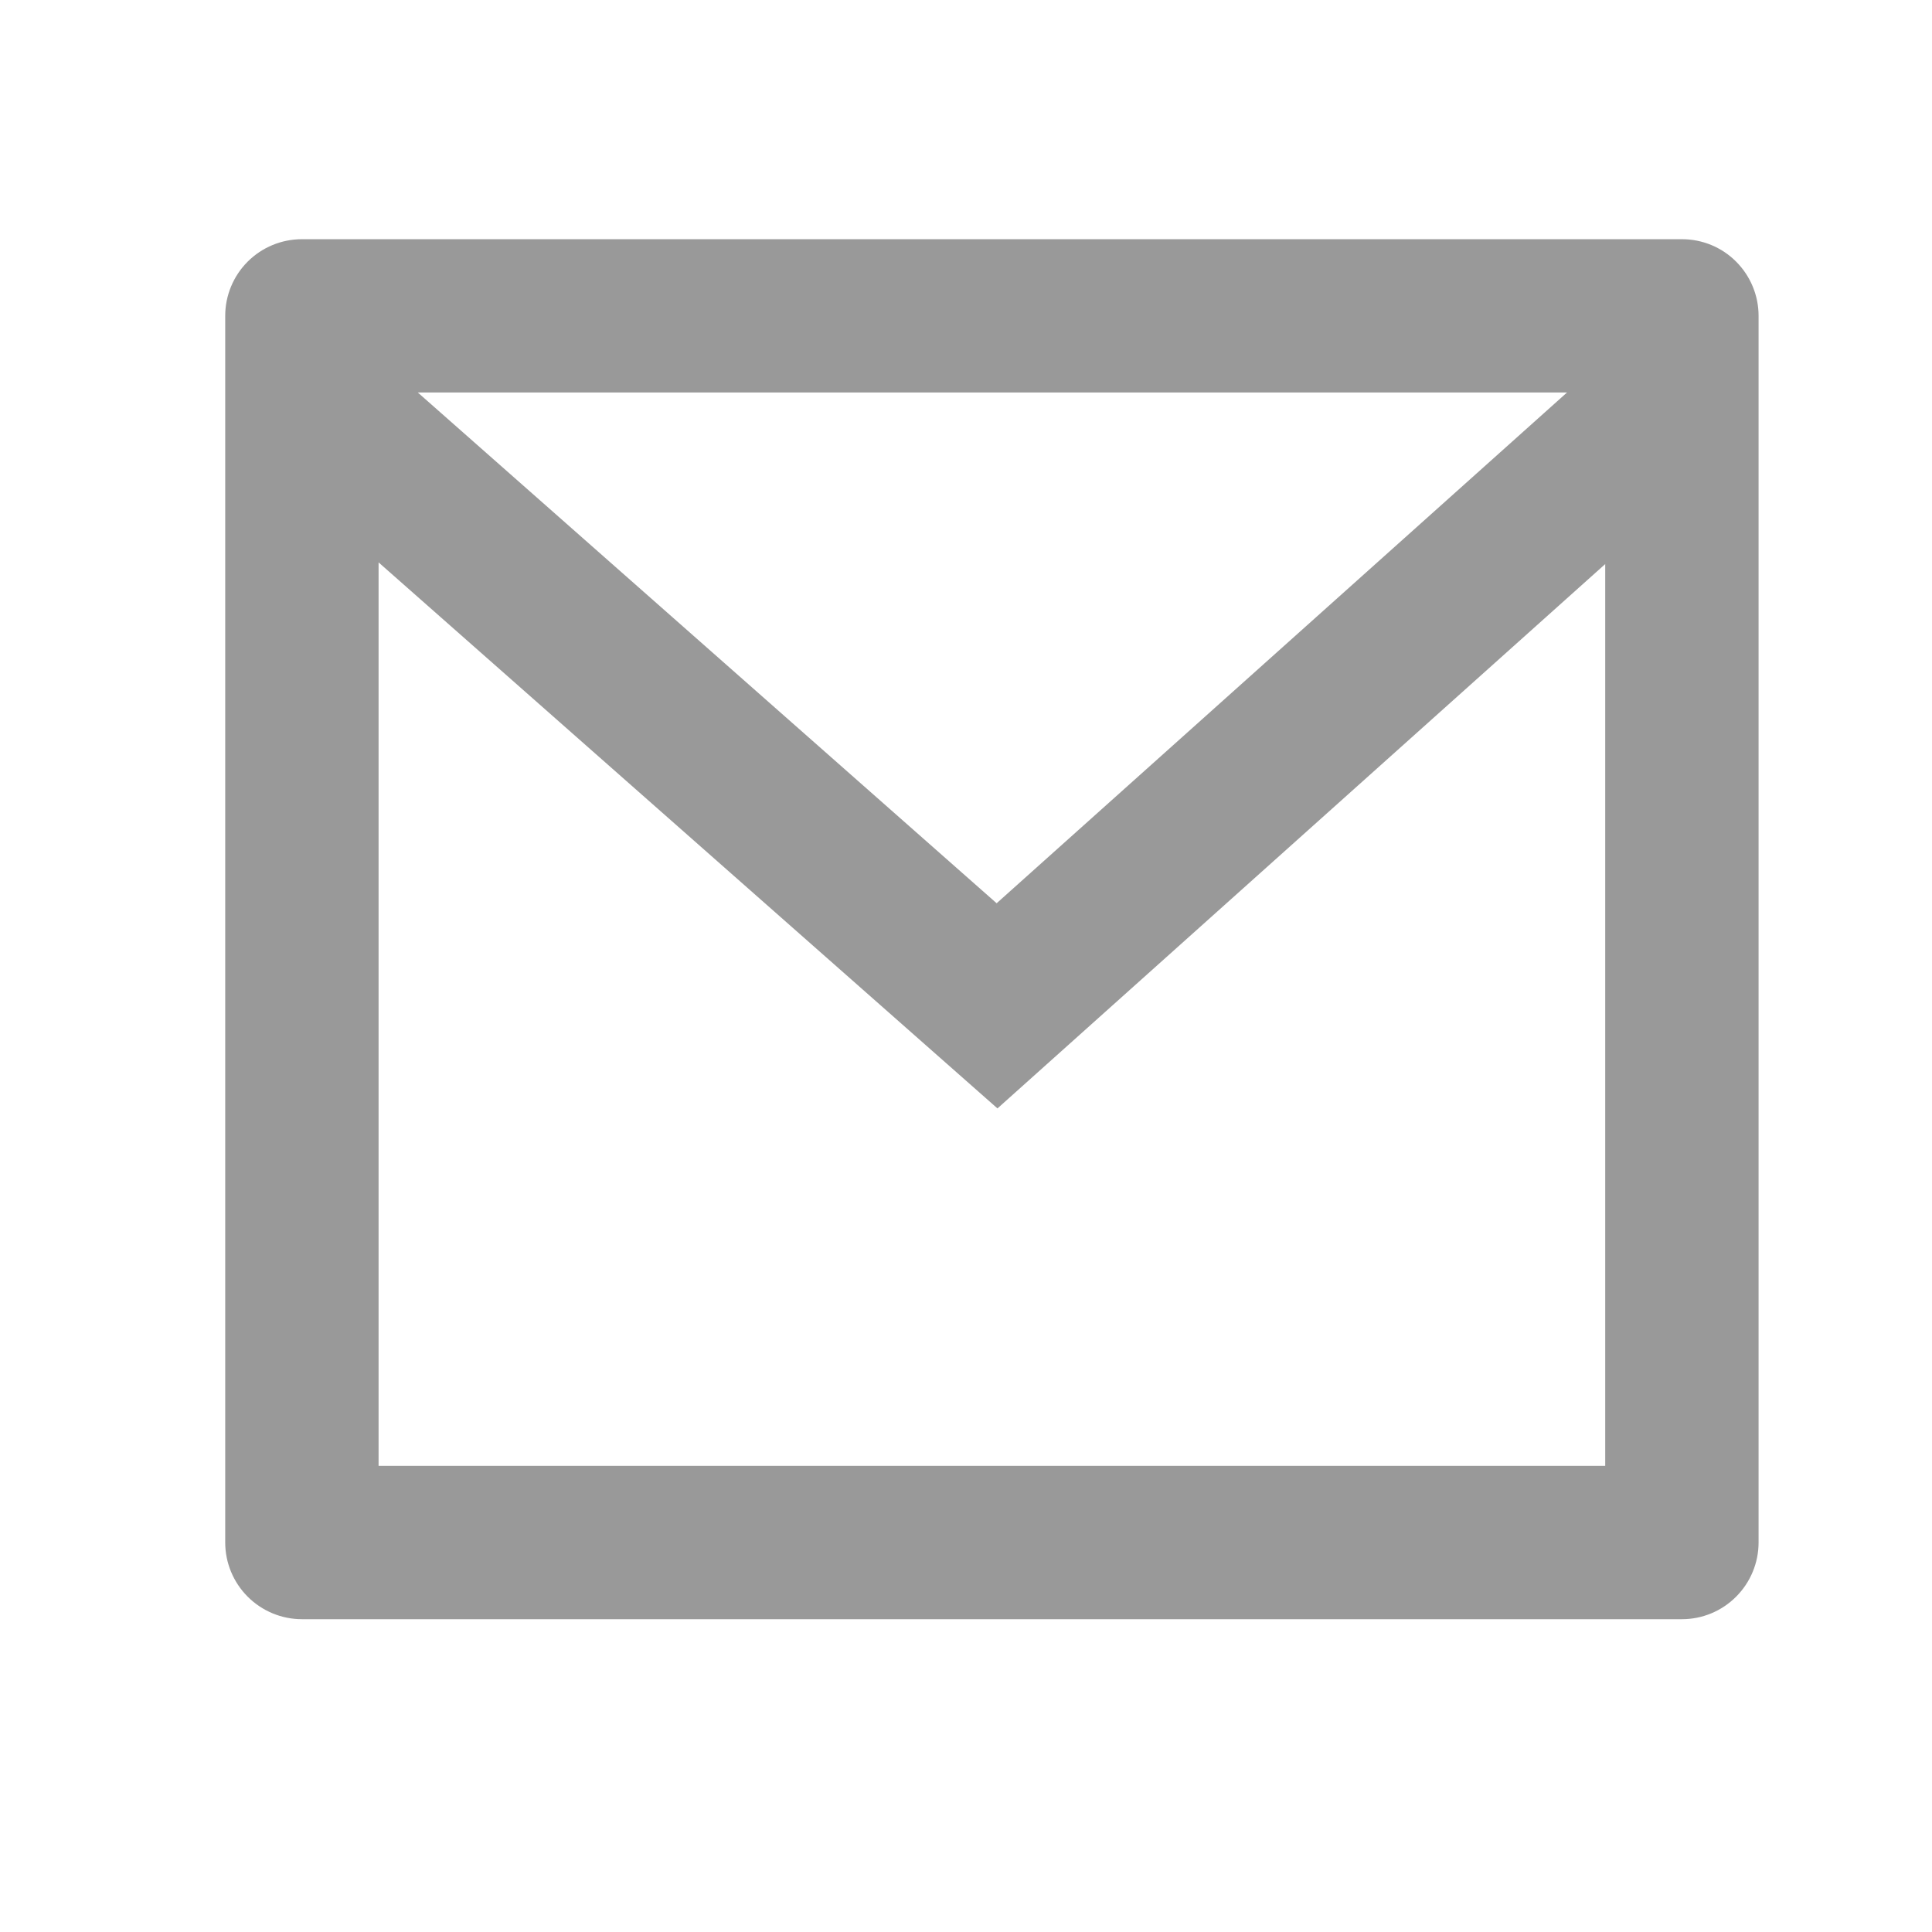 <?xml version="1.0" encoding="UTF-8"?> <svg xmlns="http://www.w3.org/2000/svg" width="21" height="21" viewBox="0 0 21 21" fill="none"> <g opacity="0.4" clip-path="url(#clip0_305_536)"> <path d="M3.282 2.6H18.282C18.503 2.6 18.715 2.687 18.871 2.844C19.027 3 19.115 3.212 19.115 3.433V16.766C19.115 16.987 19.027 17.199 18.871 17.355C18.715 17.512 18.503 17.6 18.282 17.6H3.282C3.061 17.6 2.849 17.512 2.692 17.355C2.536 17.199 2.448 16.987 2.448 16.766V3.433C2.448 3.212 2.536 3 2.692 2.844C2.849 2.687 3.061 2.6 3.282 2.6V2.6ZM17.448 6.131L10.842 12.048L4.115 6.113V15.933H17.448V6.131ZM4.541 4.266L10.833 9.818L17.033 4.266H4.541Z" fill="black"></path> </g> <defs> <clipPath id="clip0_305_536"> <rect width="20" height="20" fill="white" transform="translate(0.782 0.1)"></rect> </clipPath> </defs> </svg> 